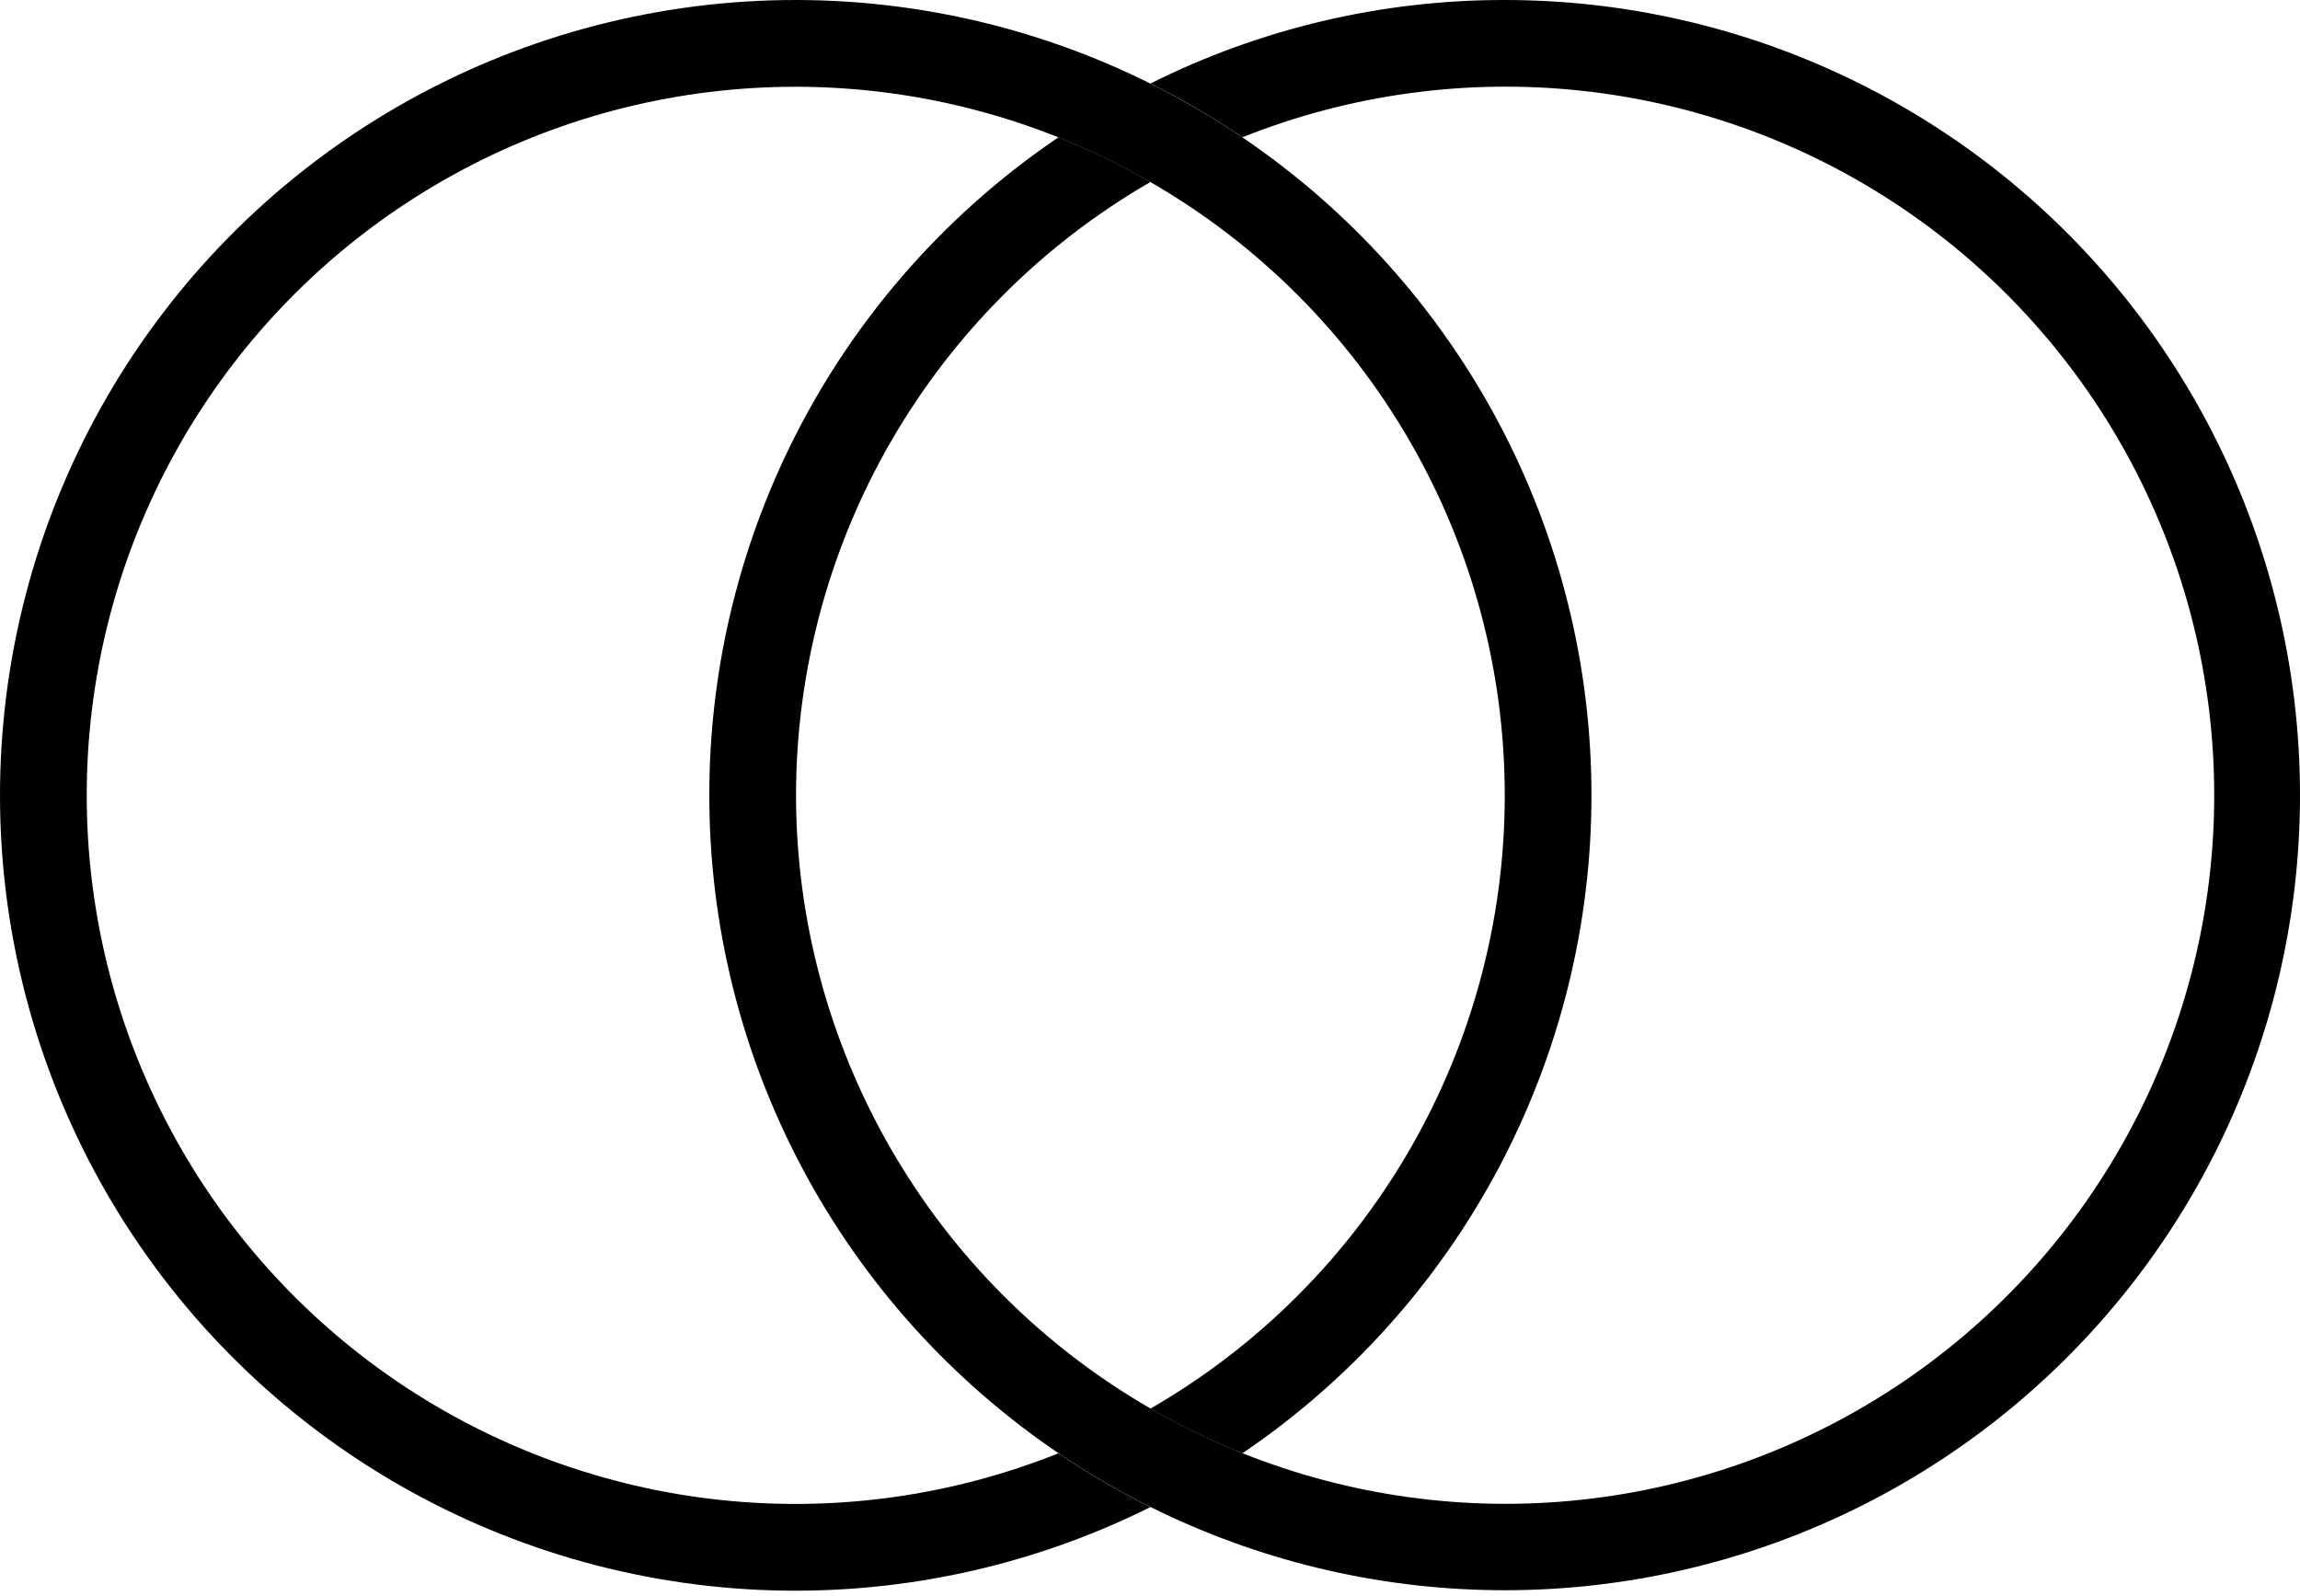 <?xml version="1.0" encoding="UTF-8"?> <svg xmlns="http://www.w3.org/2000/svg" width="85" height="59" viewBox="0 0 85 59" fill="none"><path fill-rule="evenodd" clip-rule="evenodd" d="M55.608 1.51558e-05C51.064 -0.005 46.581 1.052 42.517 3.086C43.693 3.674 44.828 4.338 45.916 5.074C49.89 3.486 54.193 2.895 58.448 3.354C62.703 3.812 66.78 5.307 70.324 7.707C73.868 10.106 76.769 13.338 78.775 17.118C80.781 20.899 81.83 25.113 81.83 29.393C81.83 33.672 80.781 37.887 78.775 41.667C76.769 45.448 73.868 48.679 70.324 51.079C66.78 53.478 62.703 54.973 58.448 55.432C54.193 55.891 49.89 55.3 45.916 53.711C44.746 53.242 43.61 52.69 42.517 52.059C38.538 49.762 35.234 46.459 32.934 42.481C30.635 38.504 29.423 33.991 29.418 29.397C29.421 24.801 30.633 20.287 32.932 16.308C35.232 12.328 38.537 9.024 42.517 6.726C41.424 6.097 40.288 5.545 39.118 5.074C35.144 7.765 31.889 11.388 29.639 15.627C27.389 19.867 26.213 24.593 26.213 29.393C26.213 34.192 27.389 38.918 29.639 43.158C31.889 47.397 35.144 51.021 39.118 53.711C40.206 54.447 41.342 55.112 42.517 55.699C46.484 57.673 50.847 58.725 55.278 58.775C59.709 58.826 64.094 57.873 68.105 55.99C72.116 54.106 75.649 51.339 78.44 47.897C81.231 44.455 83.207 40.426 84.221 36.113C85.234 31.799 85.26 27.312 84.294 22.987C83.329 18.662 81.398 14.611 78.646 11.138C75.894 7.665 72.393 4.859 68.403 2.93C64.414 1.001 60.04 -0 55.608 1.51558e-05Z" fill="black"></path><path d="M45.916 5.078C44.828 4.342 43.693 3.678 42.517 3.09C38.035 0.855 33.056 -0.198 28.053 0.031C23.05 0.26 18.189 1.763 13.929 4.398C9.67 7.033 6.155 10.713 3.717 15.088C1.28 19.463 0 24.388 0 29.397C0 34.405 1.28 39.33 3.717 43.705C6.155 48.08 9.67 51.76 13.929 54.395C18.189 57.03 23.05 58.534 28.053 58.763C33.056 58.992 38.035 57.938 42.517 55.703C41.342 55.116 40.206 54.452 39.118 53.715C35.144 55.304 30.842 55.895 26.587 55.436C22.332 54.977 18.254 53.482 14.71 51.083C11.166 48.683 8.265 45.452 6.259 41.671C4.253 37.891 3.205 33.676 3.205 29.397C3.205 25.117 4.253 20.902 6.259 17.122C8.265 13.341 11.166 10.11 14.71 7.711C18.254 5.311 22.332 3.816 26.587 3.358C30.842 2.899 35.144 3.49 39.118 5.078C40.288 5.549 41.424 6.101 42.517 6.73C46.498 9.026 49.804 12.329 52.102 16.308C54.401 20.287 55.611 24.801 55.611 29.397C55.611 33.992 54.401 38.506 52.102 42.485C49.804 46.464 46.498 49.768 42.517 52.063C43.609 52.694 44.745 53.246 45.916 53.715C49.889 51.023 53.142 47.4 55.391 43.16C57.639 38.921 58.815 34.195 58.815 29.397C58.815 24.598 57.639 19.872 55.391 15.633C53.142 11.394 49.889 7.77 45.916 5.078Z" fill="black"></path></svg> 